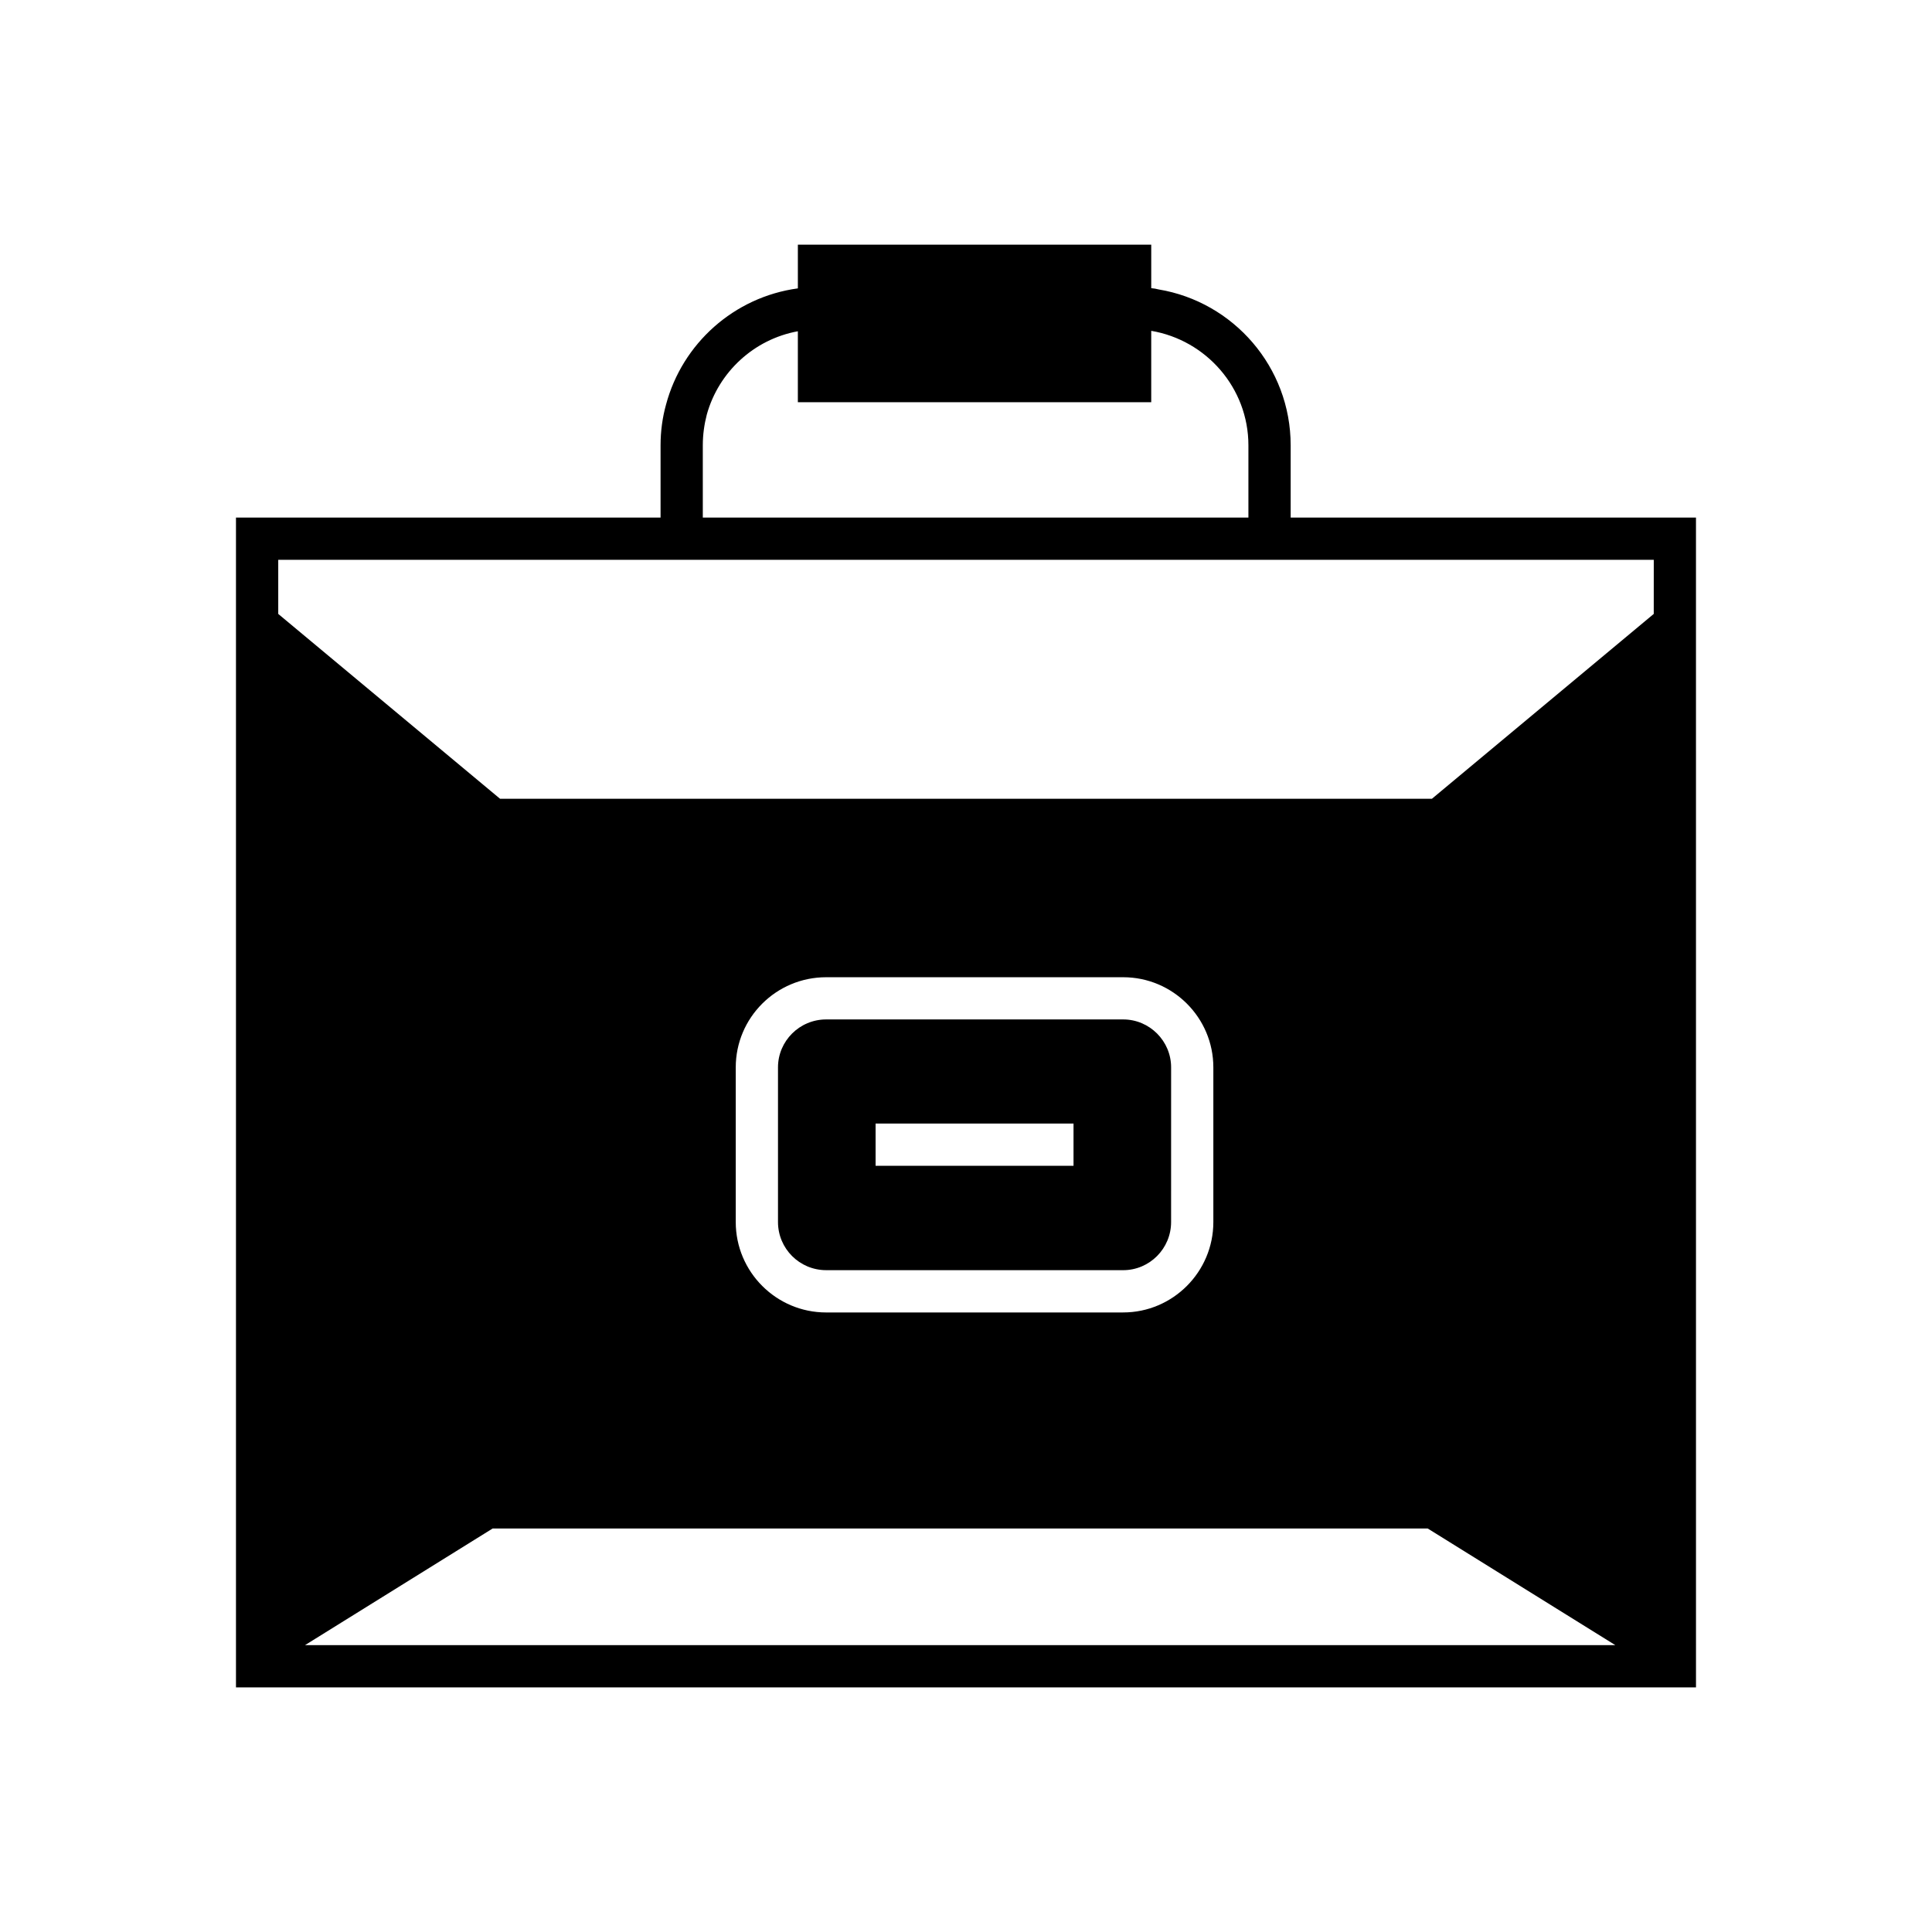 <?xml version="1.0" encoding="UTF-8"?>
<!-- Uploaded to: SVG Repo, www.svgrepo.com, Generator: SVG Repo Mixer Tools -->
<svg fill="#000000" width="800px" height="800px" version="1.1" viewBox="144 144 512 512" xmlns="http://www.w3.org/2000/svg">
 <g>
  <path d="m441.65 480.61c6.996 0 12.703-5.711 12.703-12.762l0.004-40.98c0-6.996-5.707-12.707-12.703-12.707h-78.711c-7.051 0-12.766 5.711-12.766 12.707v40.977c0 7.051 5.711 12.762 12.766 12.762zm-65.609-38.852h52.453v11.195h-52.453z"/>
  <path d="m486.04 281.16v-19.145c0-20.77-15.172-38.012-34.988-41.312-0.617-0.168-1.289-0.281-1.961-0.336v-11.531h-93.648v11.586c-16.91 2.297-30.617 14.609-34.934 30.789-0.953 3.414-1.453 7.055-1.453 10.805v19.145h-112.52v310.01h386.92l-0.004-310.01zm-155.79-19.145c0-2.856 0.395-5.598 1.066-8.172 3.133-11.254 12.48-19.93 24.125-22.055v18.809h93.648v-18.922c14.559 2.461 25.754 15.113 25.754 30.34v19.145h-144.59zm-105.41 317.96 49.707-30.902h247.82l49.707 30.902zm114.14-112.12v-40.977c0-13.211 10.746-23.902 23.961-23.902h78.711c13.152 0 23.898 10.691 23.898 23.902v40.977c0 13.211-10.746 23.957-23.898 23.957l-78.711 0.004c-13.215 0-23.961-10.75-23.961-23.961zm243.28-161.16-58.777 48.98h-246.97l-58.777-48.98v-14.332h364.53z"/>
 </g>
</svg>